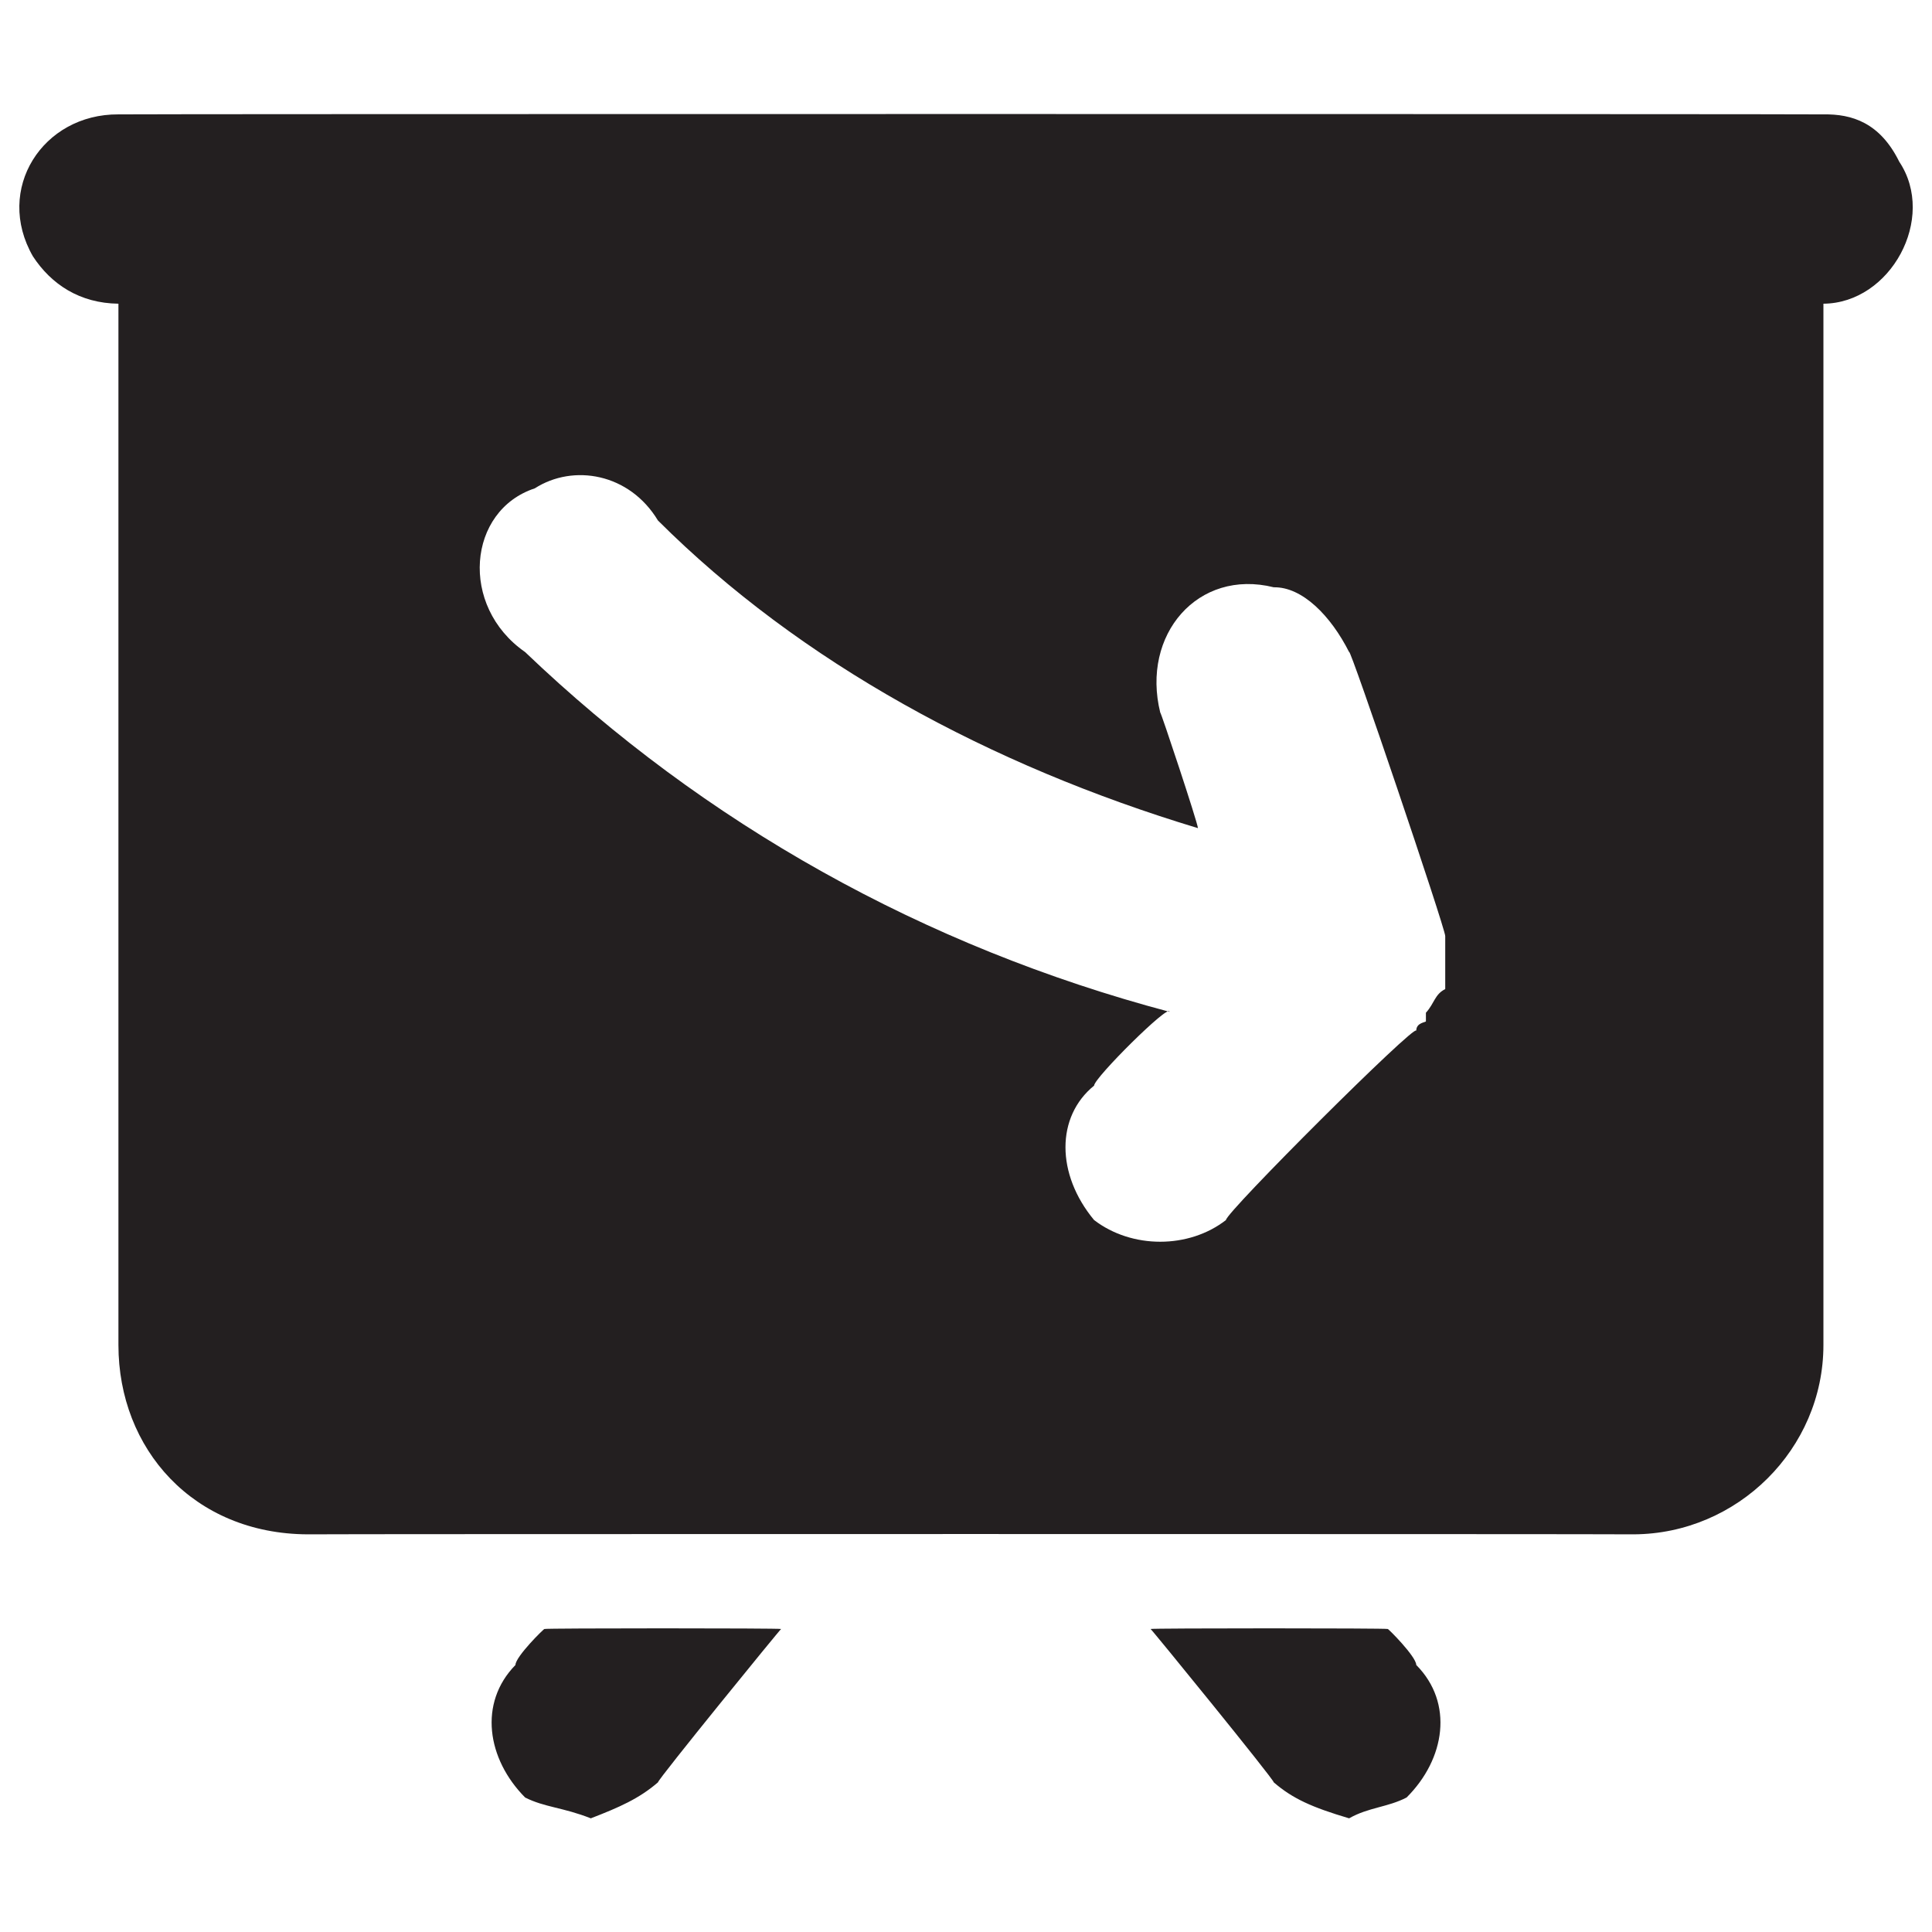 <svg xmlns="http://www.w3.org/2000/svg" version="1.1" xmlns:xlink="http://www.w3.org/1999/xlink" width="100%" height="100%" id="svgWorkerArea" viewBox="0 0 400 400" xmlns:artdraw="https://artdraw.muisca.co" style="background: white;"><defs id="defsdoc"><pattern id="patternBool" x="0" y="0" width="10" height="10" patternUnits="userSpaceOnUse" patternTransform="rotate(35)"><circle cx="5" cy="5" r="4" style="stroke: none;fill: #ff000070;"></circle></pattern></defs><g id="fileImp-650830034" class="cosito"><path id="pathImp-580233266" class="grouped" style="fill:#231f20" d="M377.52 23.681C377.52 23.584 24.52 23.584 24.52 23.681 8.82 23.584-1.18 39.184 6.82 53.08 10.62 58.883 16.52 62.783 24.52 62.879 24.52 62.783 24.52 278.384 24.52 278.47 24.52 299.983 40.02 317.584 63.72 317.668 63.72 317.584 338.22 317.584 338.22 317.668 359.72 317.584 377.52 299.983 377.52 278.47 377.52 278.384 377.52 62.783 377.52 62.879 391.42 62.783 401.02 45.184 393.22 33.48 389.22 25.384 383.42 23.584 377.52 23.681 377.52 23.584 377.52 23.584 377.52 23.681M299.22 204.777C299.22 203.883 299.22 203.883 299.22 204.777 297.02 205.883 297.02 207.684 295.22 209.677 295.22 207.684 295.22 209.684 295.22 211.441 295.22 211.684 293.22 211.684 293.22 213.4 293.22 211.684 253.82 250.983 253.82 252.599 246.12 258.584 234.32 258.584 226.52 252.599 218.62 243.083 218.62 231.184 226.52 224.768 226.52 223.184 242.12 207.684 242.12 209.481 191.22 195.983 145.82 170.483 108.72 135.004 95.02 125.484 96.82 105.683 110.72 101.108 118.72 95.984 130.32 97.984 136.22 107.761 165.72 137.184 205.02 158.483 248.02 171.458 248.02 170.483 240.22 146.983 240.22 147.547 236.22 131.383 248.02 117.683 263.72 121.591 269.62 121.484 275.52 127.484 279.32 135.004 279.32 133.383 299.22 192.184 299.22 193.801 299.22 192.184 299.22 193.883 299.22 195.957 299.22 195.983 299.22 195.983 299.22 197.917 299.22 197.983 299.22 199.983 299.22 200.073 299.22 199.983 299.22 201.883 299.22 204.777 299.22 203.883 299.22 203.883 299.22 204.777M161.72 337.267C161.72 337.084 136.22 368.384 136.22 369.018 132.32 372.384 128.22 374.183 122.32 376.465 116.52 374.183 112.72 374.183 108.72 372.153 100.82 364.183 99.02 352.584 106.72 344.715 106.72 342.983 112.72 337.084 112.72 337.267 112.72 337.084 161.72 337.084 161.72 337.267M291.22 372.153C287.32 374.183 283.32 374.183 279.32 376.465 271.62 374.183 267.62 372.384 263.72 369.018 263.72 368.384 238.22 337.084 238.22 337.267 238.22 337.084 287.32 337.084 287.32 337.267 287.32 337.084 293.22 342.983 293.22 344.715 301.02 352.584 299.22 364.183 291.22 372.153 291.22 370.584 291.22 370.584 291.22 372.153"></path></g></svg>